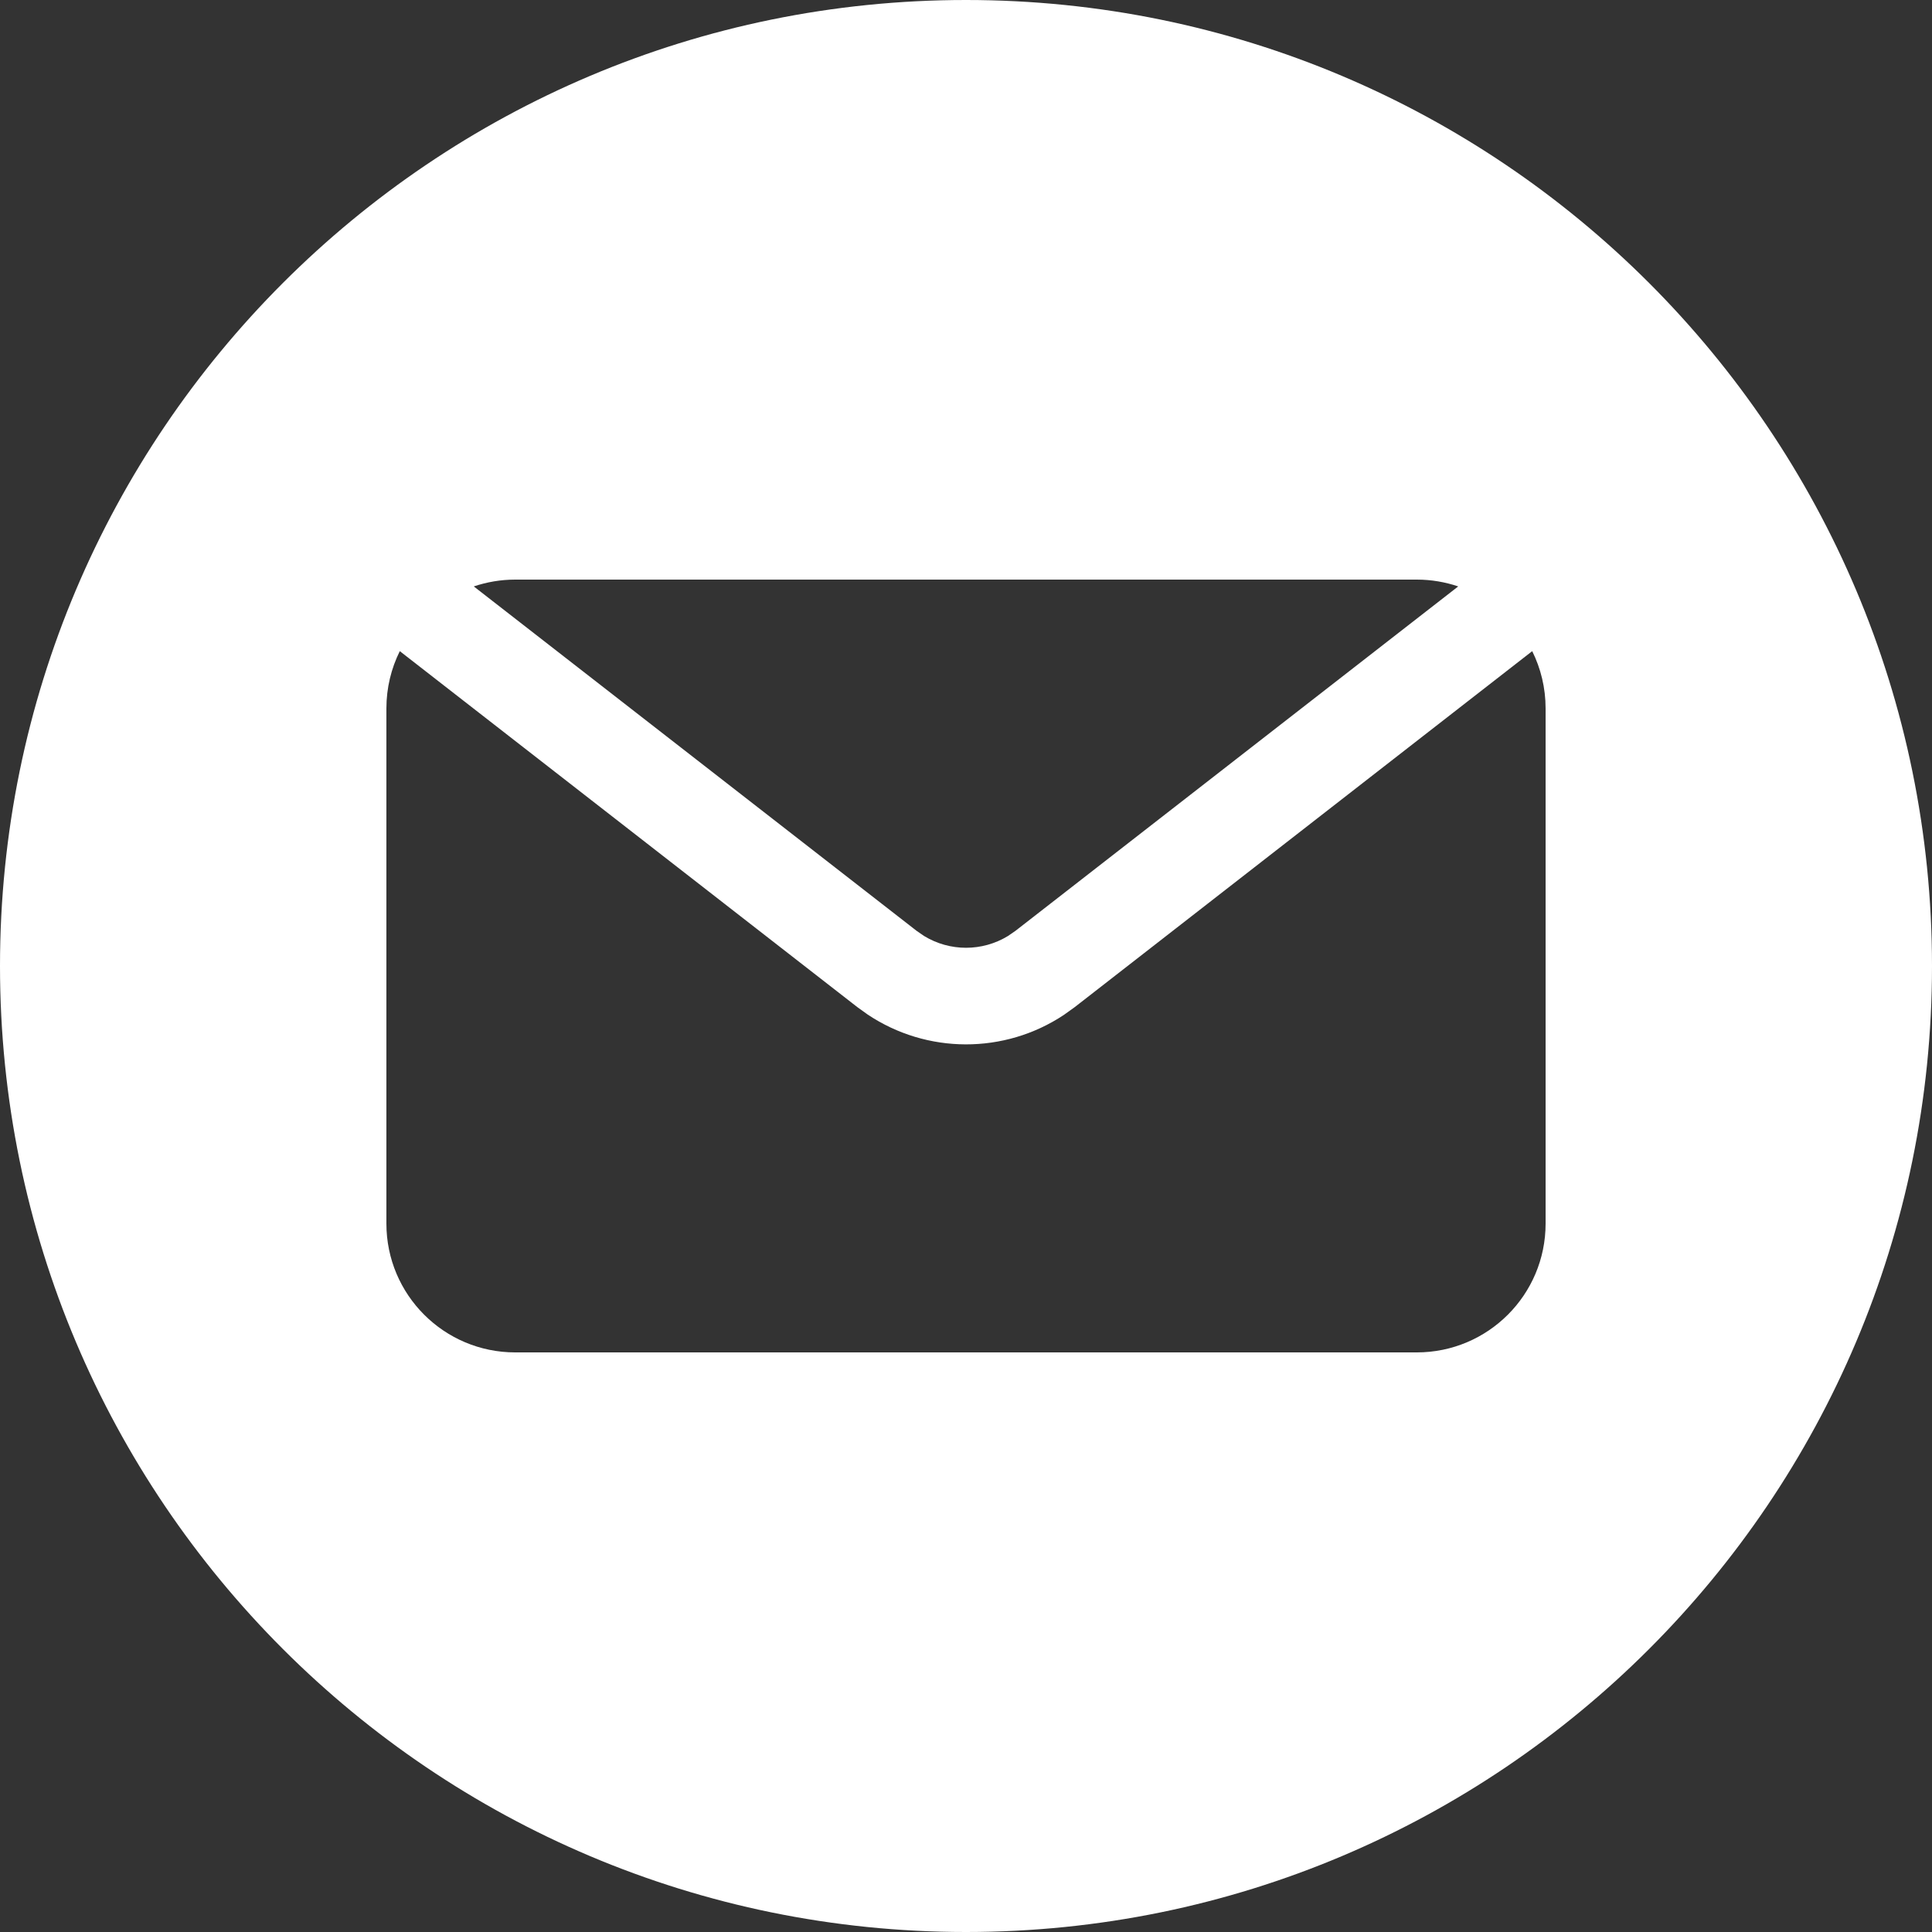 <?xml version="1.0" encoding="UTF-8"?>
<svg width="30px" height="30px" viewBox="0 0 30 30" version="1.1" xmlns="http://www.w3.org/2000/svg" xmlns:xlink="http://www.w3.org/1999/xlink">
    <rect x="0" y="0" width="30" height="30" fill="#333333" stroke="none"/>
    <title>logo-email</title>
    <g id="Page-1" stroke="none" stroke-width="1" fill="none" fill-rule="evenodd">
        <g id="logo-email" transform="translate(-0, -0)" fill="#FFFFFF" fill-rule="nonzero">
            <path d="M15,0 C23.284,0 30,6.716 30,15 C30,23.284 23.284,30 15,30 C6.716,30 0,23.284 0,15 C0,6.716 6.716,0 15,0 Z M23.792,10.111 L16.689,15.638 L16.519,15.76 C15.597,16.372 14.393,16.369 13.472,15.753 L13.472,15.753 L13.312,15.638 L6.208,10.111 C6.075,10.379 6,10.681 6,11 L6,11 L6,19 C6,20.105 6.896,21 8,21 L8,21 L22,21 C23.105,21 24,20.105 24,19 L24,19 L24,11 C24,10.681 23.925,10.379 23.792,10.111 L23.792,10.111 Z M22,9 L8,9 C7.775,9 7.559,9.038 7.357,9.106 L7.357,9.106 L14.233,14.454 L14.349,14.534 C14.749,14.778 15.252,14.778 15.652,14.534 L15.652,14.534 L15.768,14.454 L22.643,9.106 C22.442,9.038 22.225,9 22,9 L22,9 Z" id="Combined-Shape"></path>
        </g>
    </g>
</svg>